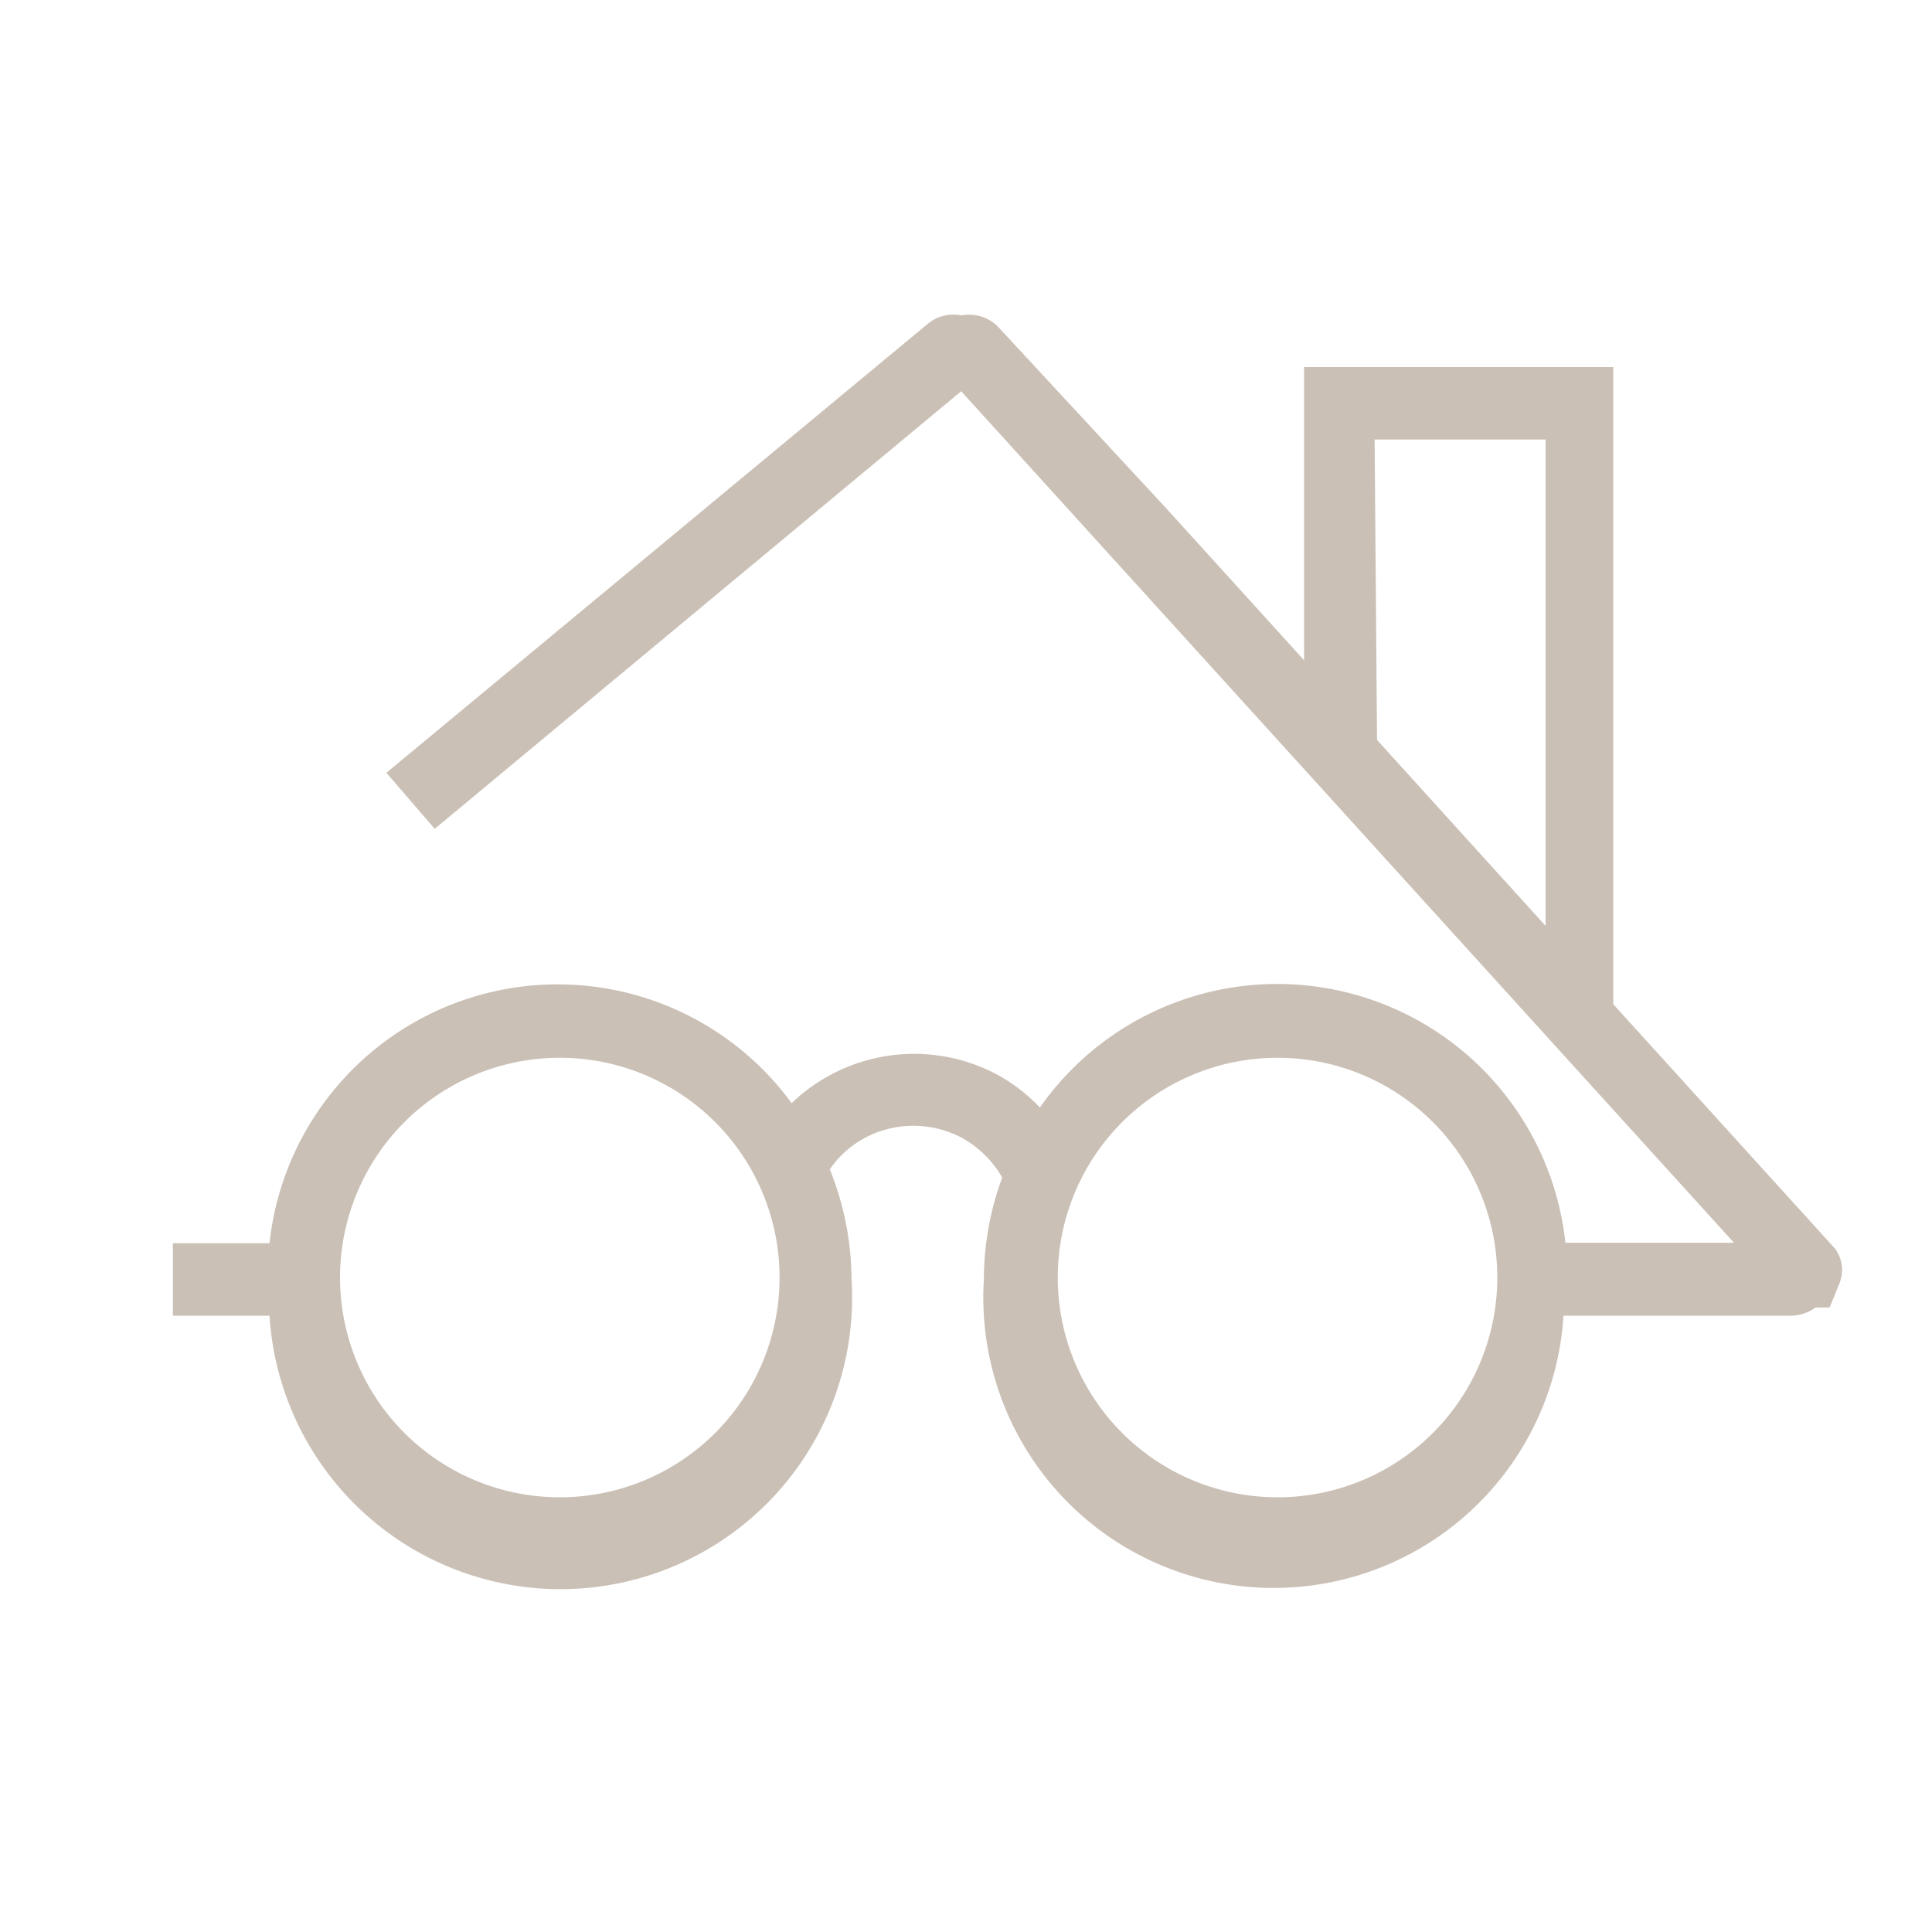 <svg id="Calque_1" data-name="Calque 1" xmlns="http://www.w3.org/2000/svg" width="40" height="40" viewBox="0 0 40 40"><path d="M38,25.86h0l-4.6-5.07h0V7.6H27v6.07l-2.84-3.13v0L20.64,6.74a.86.86,0,0,0-.74-.21.83.83,0,0,0-.71.19L8,16l1,1.16,10.9-9.06,16,17.63-1.49,0h-2a6,6,0,0,0-10.88-2.8,3.59,3.59,0,0,0-.9-.69,3.66,3.66,0,0,0-4.24.6,6,6,0,0,0-10.81,2.9h-2v1.5h2a6,6,0,0,0,12.05-.75,6.14,6.14,0,0,0-.45-2.28,2.06,2.06,0,0,1,1.11-.81,2.15,2.15,0,0,1,1.63.16,2.18,2.18,0,0,1,.83.82,6.12,6.12,0,0,0-.38,2.11,6,6,0,0,0,12,.75h1l3.55,0h.11a.89.89,0,0,0,.56-.17h.29l.2-.49A.75.75,0,0,0,38,25.86ZM11.59,31a4.55,4.55,0,1,1,4.55-4.55A4.55,4.55,0,0,1,11.59,31ZM28.46,9.1H32V19.17l-3.49-3.85ZM26.43,31A4.55,4.55,0,1,1,31,26.47,4.55,4.55,0,0,1,26.43,31Zm9.46-5.28h0Z" style="fill:#CAC0B6"/></svg>